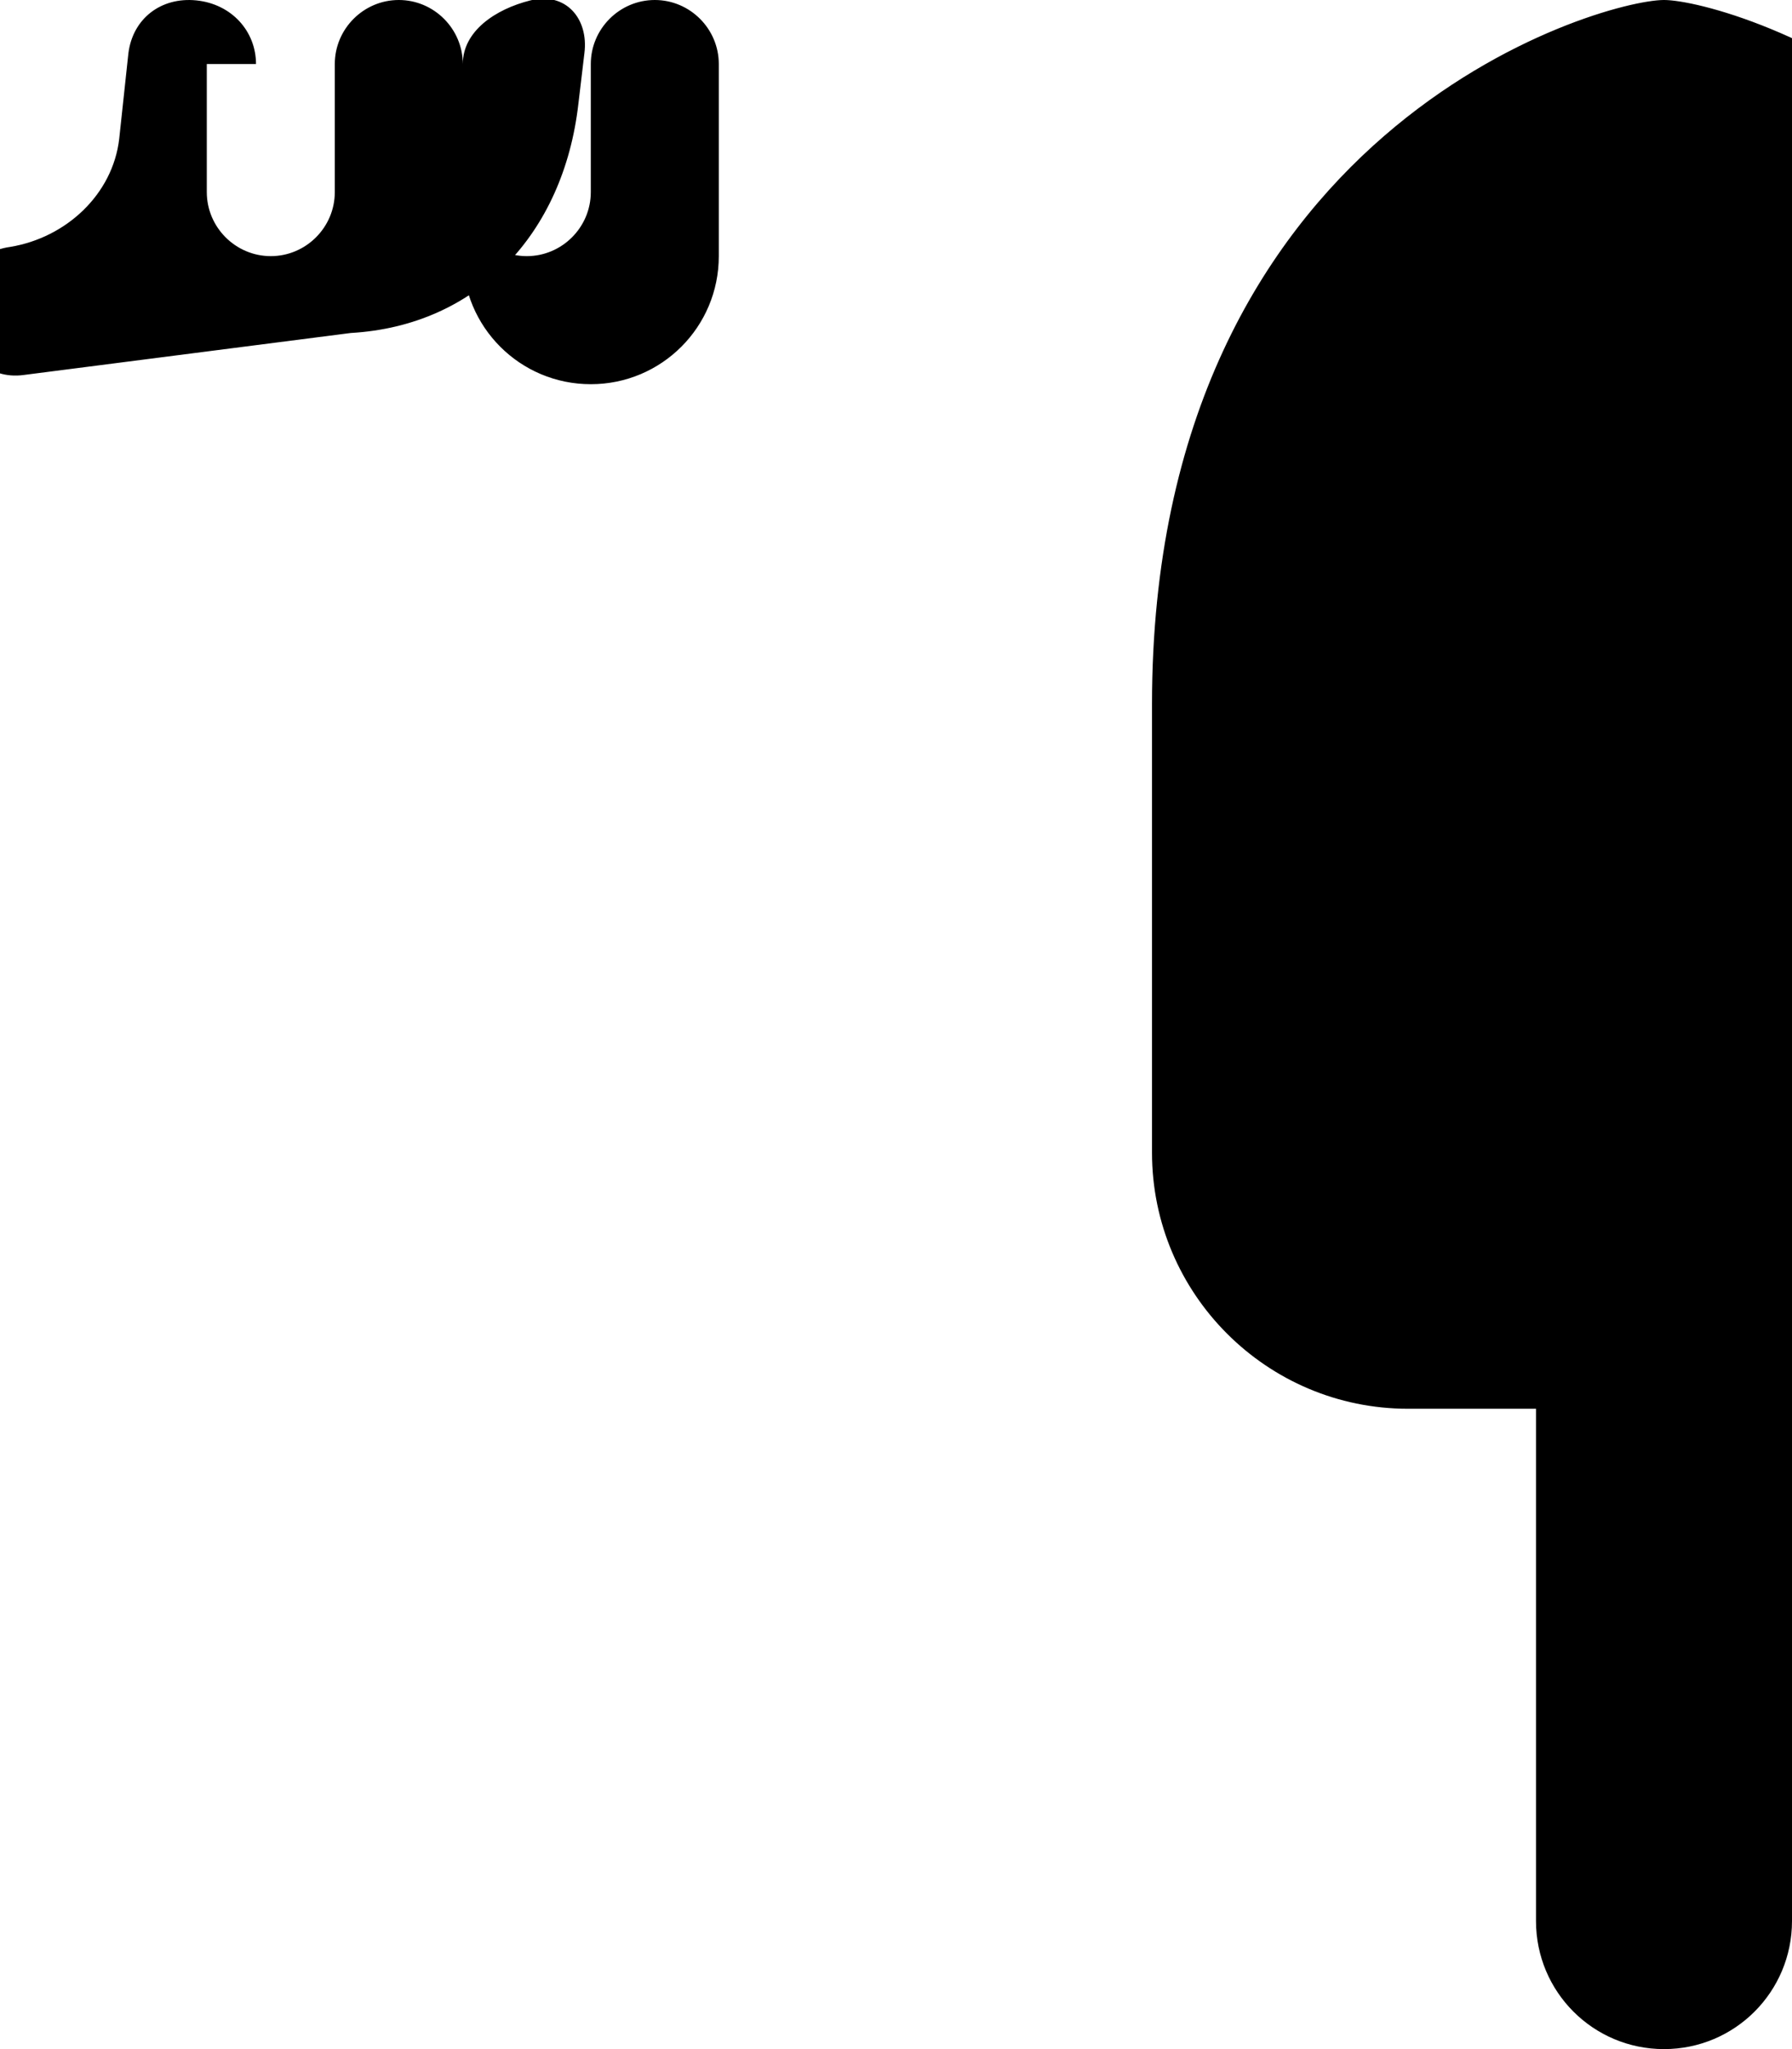 <svg xmlns="http://www.w3.org/2000/svg" viewBox="0 0 448 512">
  <path fill="currentColor" d="M416 0C400 0 288 32 288 176l0 112c0 35.3 28.7 64 64 64l32 0 0 128c0 17.7 14.3 32 32 32s32-14.3 32-32l0-128 32 0c35.3 0 64-28.7 64-64l0-112C544 32 432 0 416 0zM64 16C64 7.8 57.9 1 49.1 .1S33.2 4.6 32.1 13.3L29.8 34.7C28.2 48.5 16.6 59.4 2.5 61.7C-6.3 62.9-12 70.9-10.8 79.6s7.9 15.3 16.7 14.1l81.8-10.5C119.2 81.4 140.9 58.5 144.6 25.9L146.1 13.3C147.2 4.6 141.4 -2.1 132.6 .1S115.7 7.8 115.7 16l0 48c0 17.7 14.3 32 32 32s32-14.3 32-32l0-48c0-8.8-7.2-16-16-16s-16 7.2-16 16l0 32c0 8.8-7.2 16-16 16s-16-7.2-16-16l0-32C115.7 7.2 108.5 0 99.7 0S83.7 7.2 83.7 16l0 32c0 8.8-7.2 16-16 16s-16-7.2-16-16l0-32z"/>
</svg>